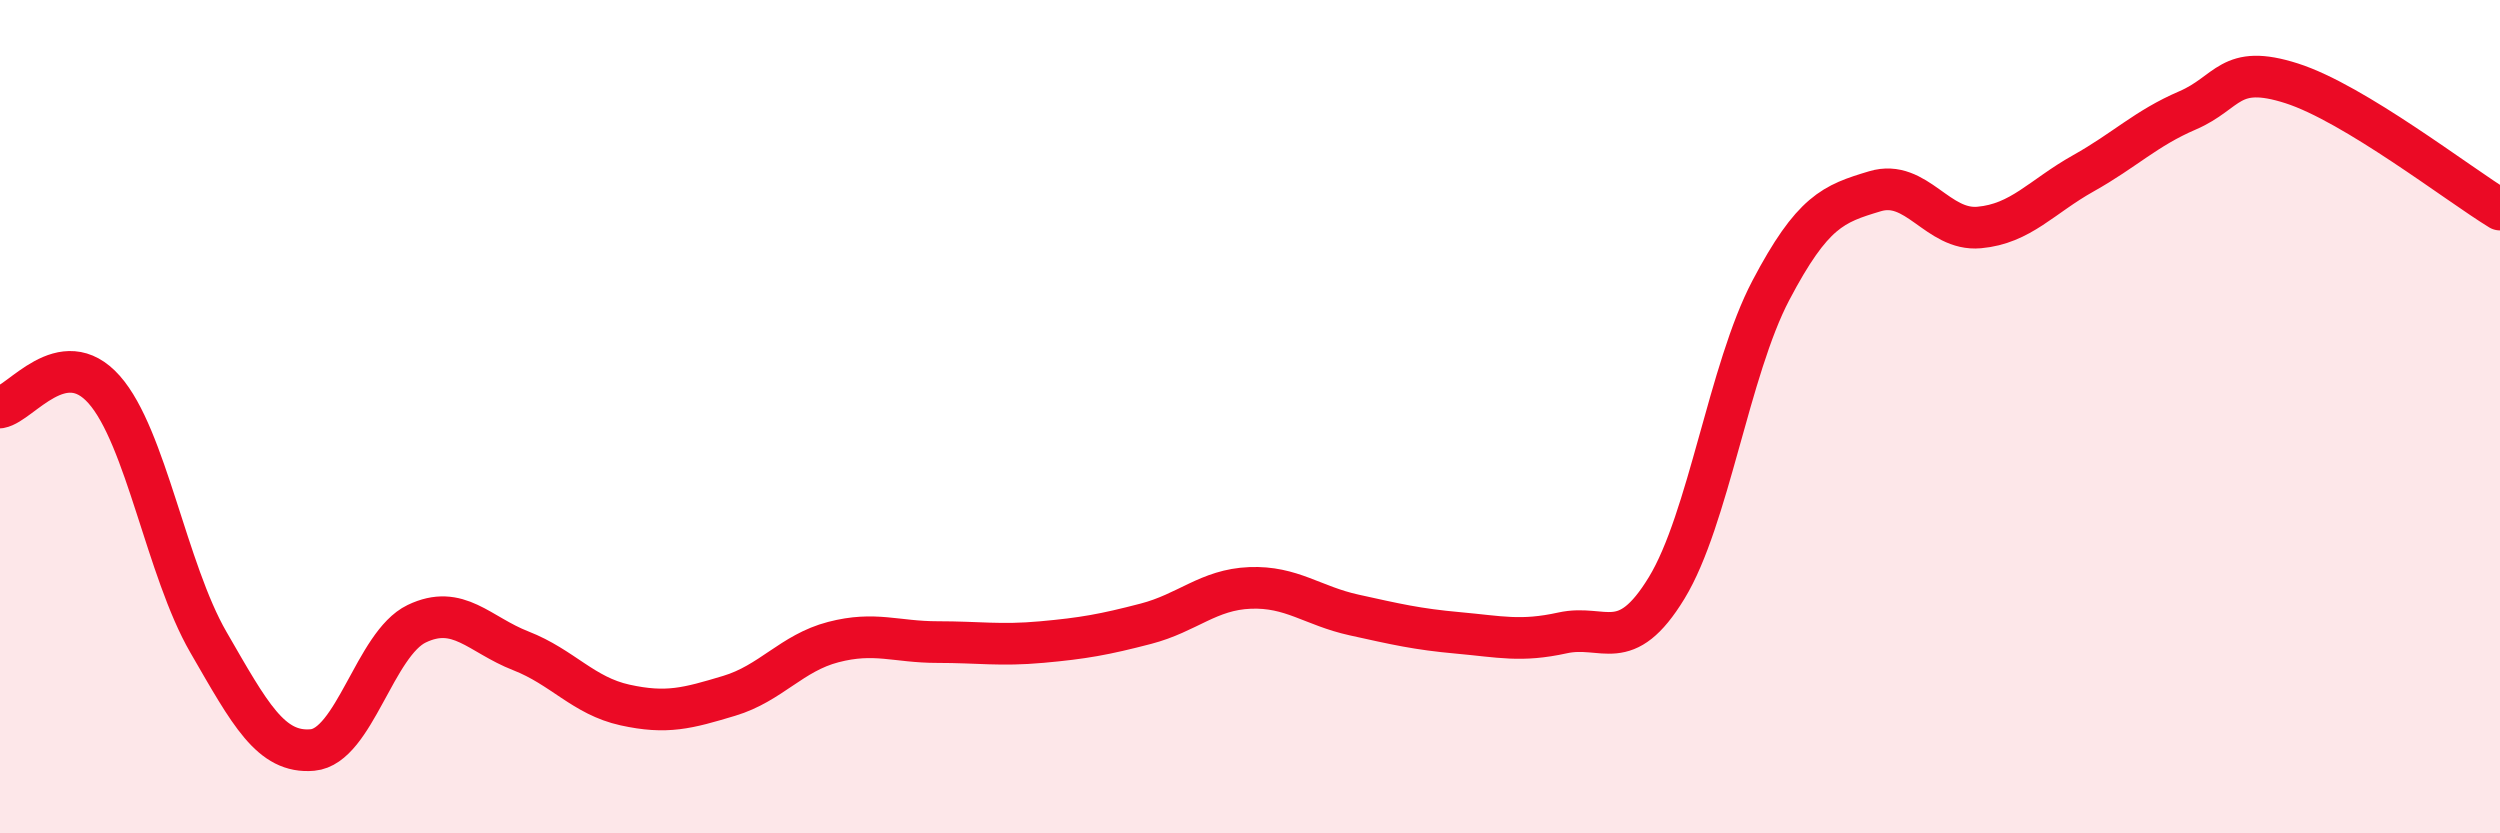 
    <svg width="60" height="20" viewBox="0 0 60 20" xmlns="http://www.w3.org/2000/svg">
      <path
        d="M 0,9.78 C 0.5,9.69 1.5,8.22 2.5,9.35 C 3.5,10.48 4,13.68 5,15.41 C 6,17.14 6.5,18.09 7.5,18 C 8.5,17.91 9,15.45 10,14.97 C 11,14.49 11.5,15.23 12.5,15.62 C 13.5,16.01 14,16.7 15,16.92 C 16,17.14 16.5,17 17.5,16.7 C 18.5,16.4 19,15.67 20,15.41 C 21,15.15 21.5,15.41 22.5,15.41 C 23.5,15.41 24,15.5 25,15.41 C 26,15.32 26.5,15.23 27.5,14.97 C 28.5,14.71 29,14.15 30,14.11 C 31,14.07 31.5,14.54 32.5,14.76 C 33.5,14.98 34,15.1 35,15.19 C 36,15.28 36.5,15.41 37.5,15.19 C 38.5,14.97 39,15.75 40,14.11 C 41,12.47 41.5,8.87 42.5,6.97 C 43.5,5.07 44,4.89 45,4.59 C 46,4.29 46.5,5.55 47.5,5.46 C 48.5,5.37 49,4.72 50,4.16 C 51,3.6 51.5,3.08 52.5,2.65 C 53.5,2.22 53.5,1.52 55,2 C 56.5,2.48 59,4.42 60,5.03L60 20L0 20Z"
        fill="#EB0A25"
        opacity="0.1"
        stroke-linecap="round"
        stroke-linejoin="round"
      />
      <path
        d="M 0,9.78 C 0.5,9.69 1.5,8.22 2.5,9.35 C 3.5,10.48 4,13.68 5,15.41 C 6,17.14 6.5,18.09 7.5,18 C 8.5,17.91 9,15.45 10,14.97 C 11,14.49 11.5,15.23 12.5,15.62 C 13.5,16.01 14,16.7 15,16.92 C 16,17.14 16.5,17 17.5,16.7 C 18.5,16.4 19,15.67 20,15.41 C 21,15.15 21.5,15.41 22.5,15.41 C 23.5,15.41 24,15.5 25,15.41 C 26,15.32 26.5,15.23 27.5,14.97 C 28.5,14.71 29,14.15 30,14.11 C 31,14.07 31.5,14.54 32.5,14.76 C 33.5,14.98 34,15.1 35,15.19 C 36,15.28 36.5,15.41 37.5,15.19 C 38.5,14.97 39,15.75 40,14.11 C 41,12.47 41.5,8.87 42.5,6.97 C 43.5,5.07 44,4.89 45,4.59 C 46,4.29 46.5,5.55 47.5,5.46 C 48.5,5.37 49,4.72 50,4.16 C 51,3.6 51.5,3.08 52.5,2.65 C 53.5,2.22 53.5,1.52 55,2 C 56.5,2.48 59,4.42 60,5.03"
        stroke="#EB0A25"
        stroke-width="1"
        fill="none"
        stroke-linecap="round"
        stroke-linejoin="round"
      />
    </svg>
  
